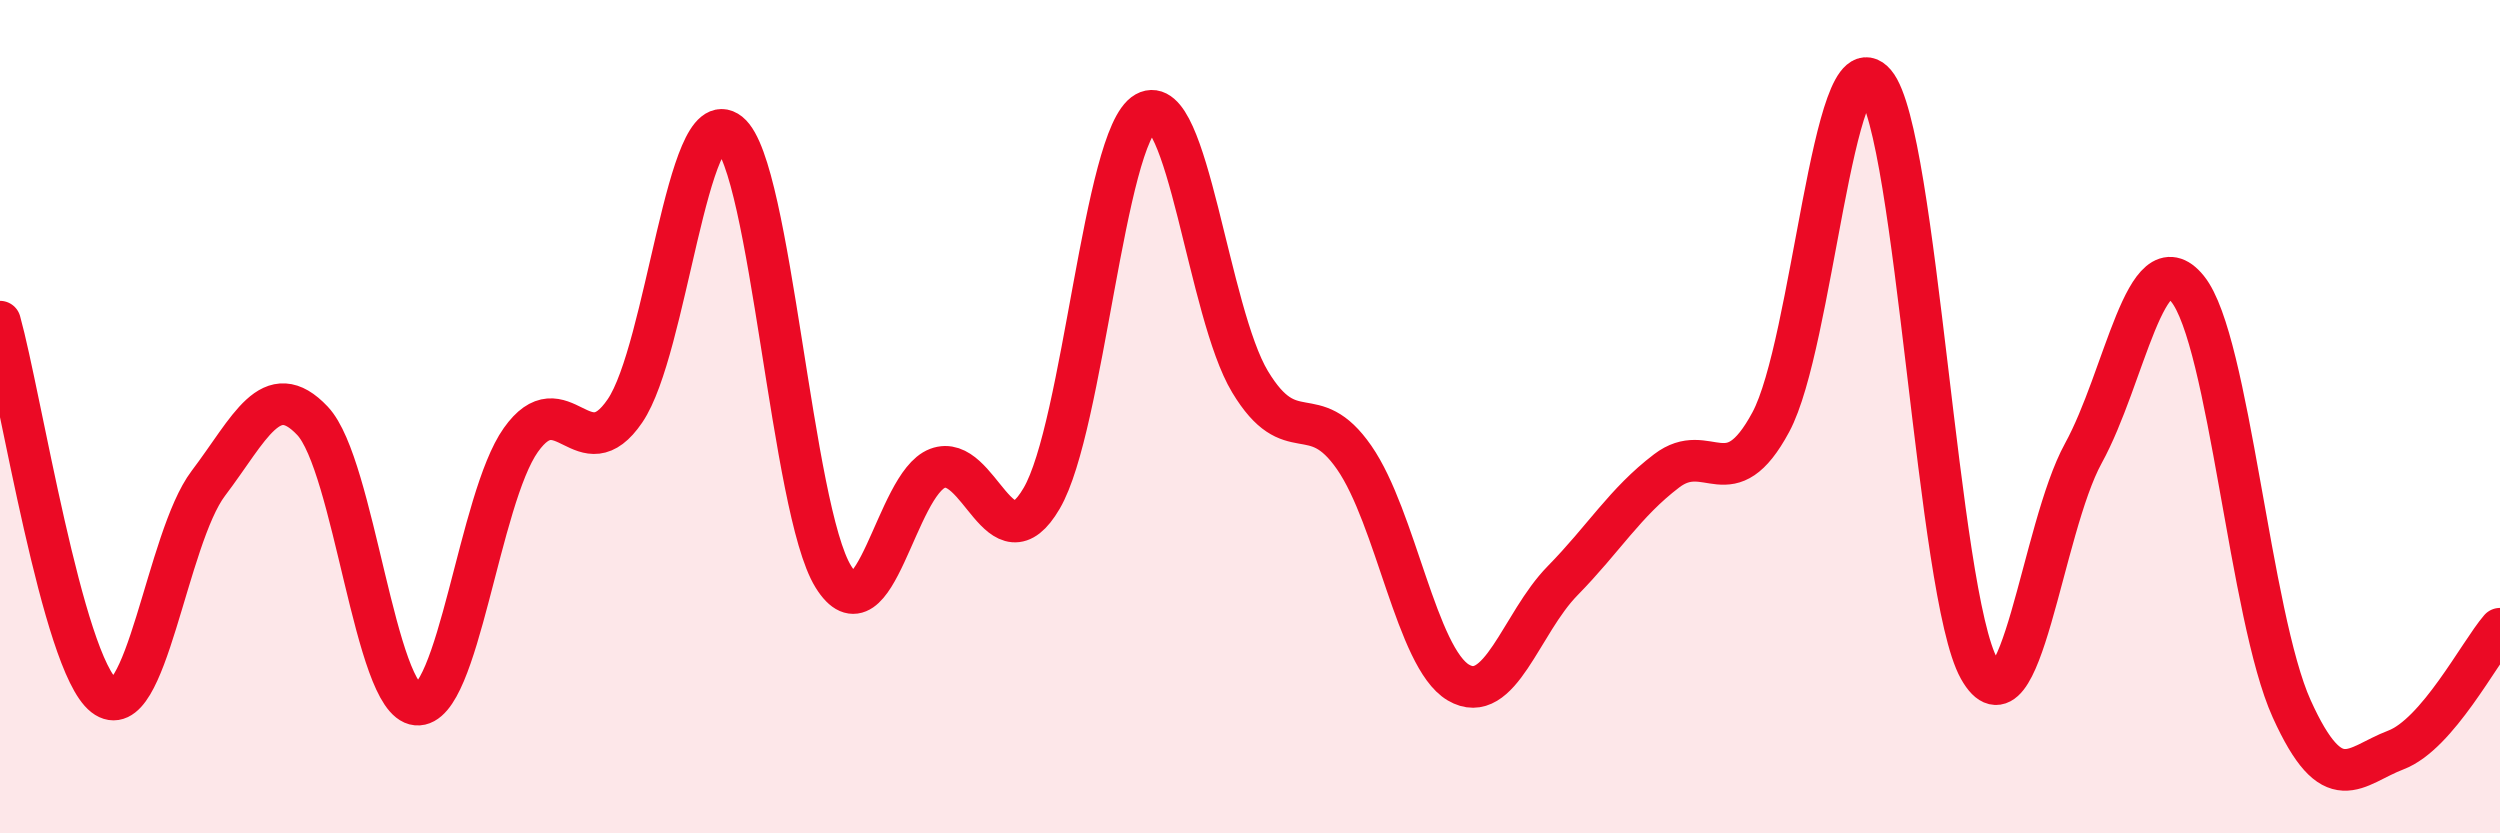 
    <svg width="60" height="20" viewBox="0 0 60 20" xmlns="http://www.w3.org/2000/svg">
      <path
        d="M 0,7.72 C 0.5,9.52 1.5,15.92 2.5,16.7 C 3.5,17.48 4,12.92 5,11.6 C 6,10.28 6.5,9.04 7.5,10.1 C 8.5,11.16 9,16.82 10,16.91 C 11,17 11.5,11.97 12.5,10.56 C 13.5,9.15 14,11.33 15,9.86 C 16,8.39 16.5,2.39 17.5,3.19 C 18.5,3.99 19,12.23 20,13.84 C 21,15.45 21.5,11.62 22.5,11.24 C 23.5,10.86 24,13.67 25,11.96 C 26,10.25 26.5,3.26 27.5,2.7 C 28.5,2.14 29,7.5 30,9.16 C 31,10.82 31.5,9.54 32.5,10.98 C 33.5,12.42 34,15.79 35,16.38 C 36,16.97 36.5,14.96 37.5,13.94 C 38.5,12.92 39,12.06 40,11.3 C 41,10.54 41.5,11.99 42.5,10.13 C 43.5,8.27 44,0.82 45,2 C 46,3.18 46.5,14.27 47.5,16.05 C 48.5,17.83 49,12.7 50,10.88 C 51,9.06 51.5,5.7 52.5,6.93 C 53.5,8.16 54,14.8 55,17.01 C 56,19.22 56.5,18.38 57.5,18 C 58.5,17.62 59.5,15.67 60,15.09L60 20L0 20Z"
        fill="#EB0A25"
        opacity="0.1"
        stroke-linecap="round"
        stroke-linejoin="round"
      />
      <path
        d="M 0,7.72 C 0.5,9.52 1.5,15.92 2.5,16.7 C 3.5,17.48 4,12.92 5,11.6 C 6,10.28 6.5,9.04 7.5,10.1 C 8.5,11.16 9,16.82 10,16.91 C 11,17 11.5,11.97 12.5,10.56 C 13.5,9.15 14,11.33 15,9.86 C 16,8.39 16.5,2.39 17.5,3.19 C 18.5,3.99 19,12.23 20,13.84 C 21,15.45 21.5,11.62 22.5,11.24 C 23.5,10.86 24,13.67 25,11.96 C 26,10.25 26.5,3.26 27.5,2.7 C 28.5,2.14 29,7.5 30,9.16 C 31,10.82 31.5,9.54 32.5,10.98 C 33.5,12.42 34,15.79 35,16.38 C 36,16.97 36.5,14.96 37.5,13.94 C 38.5,12.92 39,12.06 40,11.3 C 41,10.54 41.5,11.99 42.5,10.13 C 43.5,8.27 44,0.82 45,2 C 46,3.18 46.5,14.27 47.5,16.05 C 48.5,17.83 49,12.7 50,10.88 C 51,9.06 51.5,5.7 52.5,6.93 C 53.5,8.16 54,14.8 55,17.01 C 56,19.22 56.5,18.38 57.5,18 C 58.5,17.62 59.5,15.67 60,15.09"
        stroke="#EB0A25"
        stroke-width="1"
        fill="none"
        stroke-linecap="round"
        stroke-linejoin="round"
      />
    </svg>
  